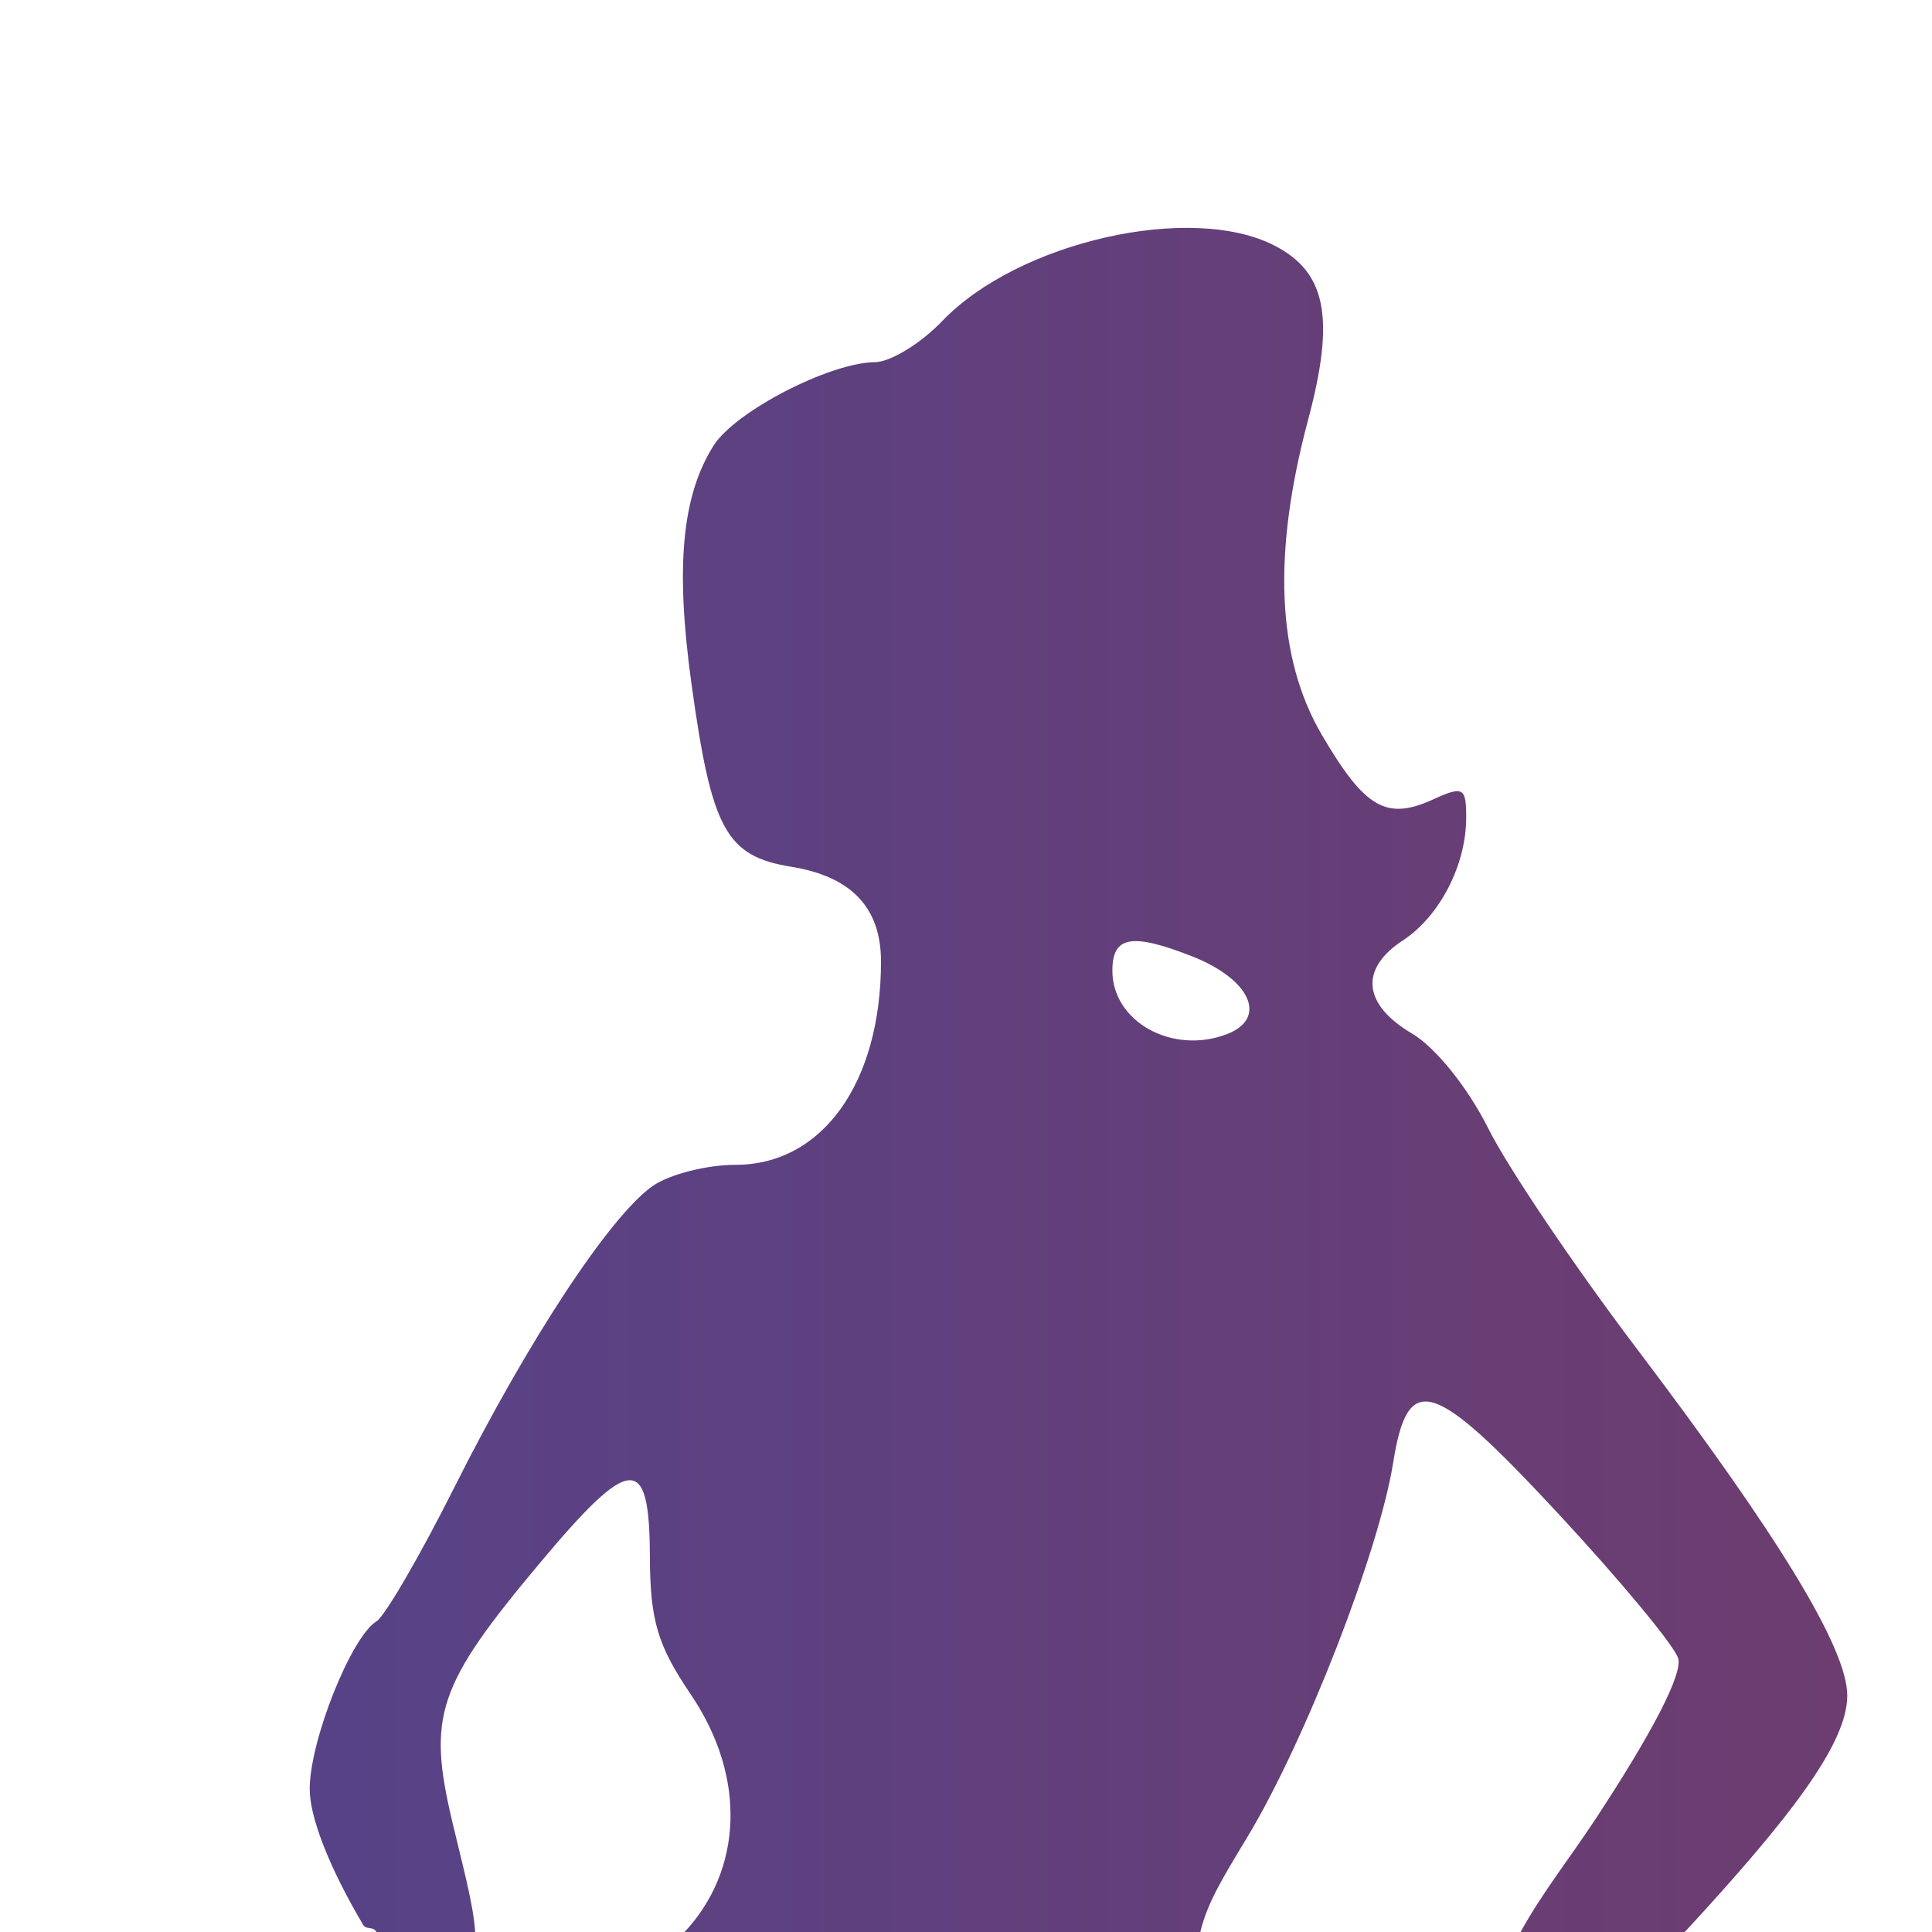 <?xml version="1.0" encoding="UTF-8"?><svg id="a" xmlns="http://www.w3.org/2000/svg" xmlns:xlink="http://www.w3.org/1999/xlink" viewBox="0 0 1133.86 1133.86"><defs><linearGradient id="b" x1="85.73" y1="633.79" x2="1296.35" y2="633.79" gradientUnits="userSpaceOnUse"><stop offset="0" stop-color="#55438a"/><stop offset="1" stop-color="#723b6a"/></linearGradient></defs><path d="m220.91,1133.86h57.94c-.89-15.87-7.58-39.99-13.51-65.14-14.6-61.93-8.55-79.71,51.53-151.45,53.35-63.7,64.34-64.38,64.53-3.99.12,37.64,4.44,52.27,23.96,81.08,33.28,49.11,30.09,103.43-3.6,139.51h302.68c4.15-17.05,12.29-30.33,27.71-55.89,33.86-56.14,77.12-167.26,85.48-219.58,8.61-53.86,23.12-49.43,96.43,29.44,36.48,39.25,68.34,77.62,70.79,85.28,2.85,8.9-14.52,42.81-48.11,93.91-15.3,23.29-31.44,43.43-44.35,66.83h96.37c62.71-67.89,95.37-110.88,95.37-138.76s-40.76-94.23-123.58-203.64c-36.58-48.32-75.79-106.49-87.14-129.26-11.85-23.77-30.9-47.47-44.73-55.64-28.88-17.06-30.92-37.9-5.36-54.65,21.67-14.2,37.17-44.29,37.17-72.16,0-17.68-1.74-18.63-19.46-10.56-27.42,12.49-40.02,5.17-65.28-37.94-26.43-45.1-29.09-106.05-8.06-184.8,15.93-59.65,10.78-86.56-19.56-102.25-49.05-25.36-150.53-2.36-195.17,44.23-12.61,13.17-30.35,24.02-39.41,24.11-26.77.28-82.2,28.97-94.83,49.07-18.52,29.49-22.39,70.89-12.99,139.09,11.9,86.35,20.28,101.76,58.79,108.02,35.23,5.73,52.52,24.04,52.52,55.61,0,71.12-34.44,119.28-85.29,119.28-17.03,0-38.96,5.6-48.73,12.45-24.96,17.48-73.04,90.52-116.27,176.64-20.23,40.3-40.86,75.79-45.83,78.86-14.86,9.18-38.96,69.57-39.16,98.07-.11,16.79,11.38,46.17,31.25,79.87,2.04,3.46,5.81.65,7.9,4.34Zm478.74-572.59c34.3,13.47,44.55,36.39,20.42,45.65h0c-31.97,12.27-67.24-7.27-67.24-37.24,0-20.33,11.29-22.36,46.82-8.41Z" fill="url(#b)"/></svg>